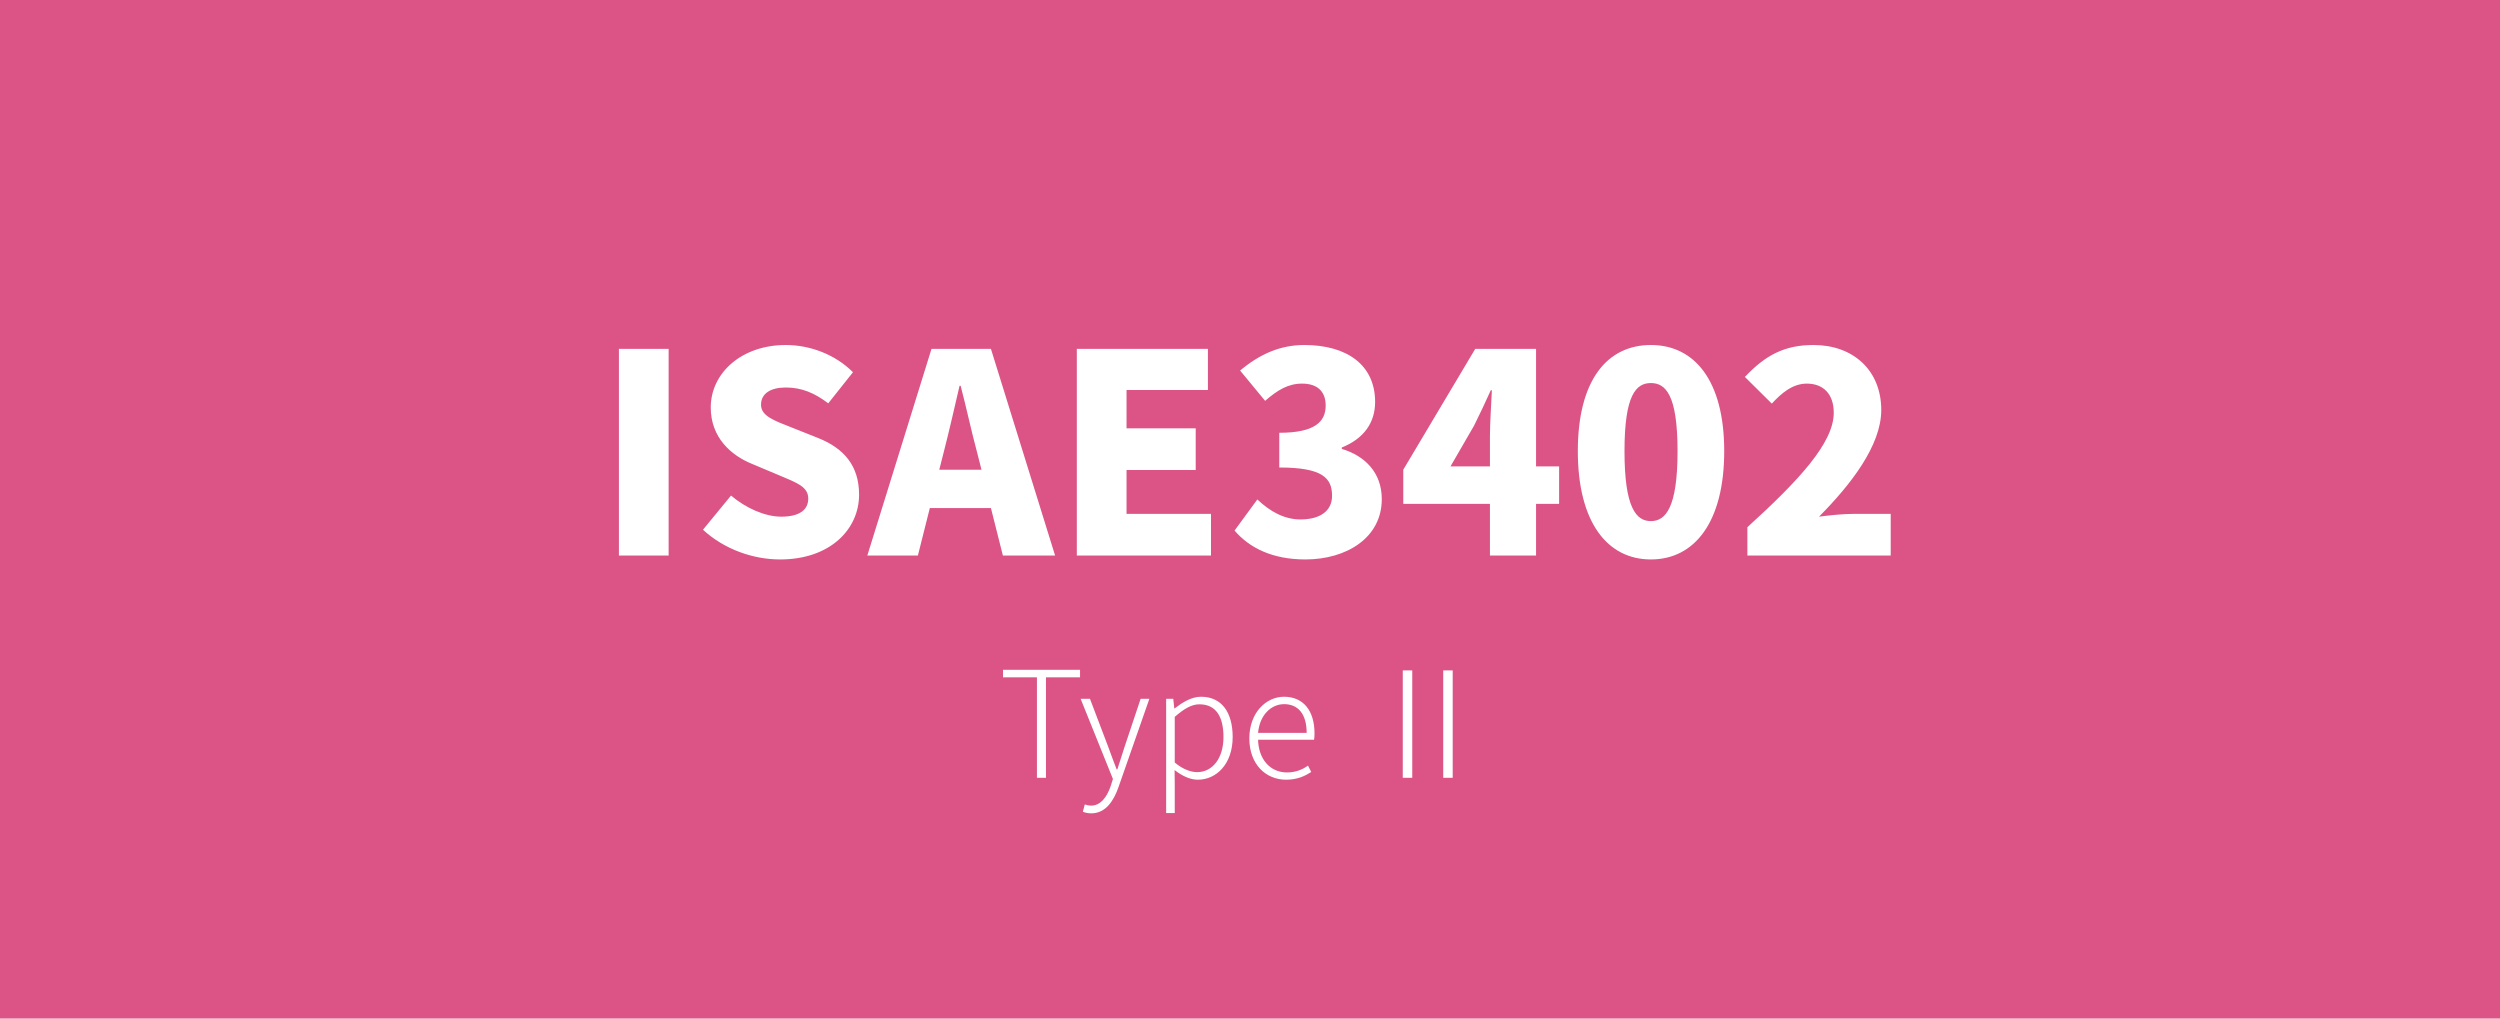<svg width="540" height="220" viewBox="0 0 540 220" fill="none" xmlns="http://www.w3.org/2000/svg">
<rect width="540" height="220" fill="#DC5486"/>
<path d="M133.685 120H144.425V75.36H133.685V120ZM168.522 120.84C179.322 120.84 185.562 114.3 185.562 106.86C185.562 100.56 182.262 96.84 176.742 94.62L171.162 92.4C167.202 90.84 164.382 89.88 164.382 87.42C164.382 85.02 166.422 83.7 169.722 83.7C173.202 83.7 175.962 84.9 178.902 87.12L184.242 80.4C180.342 76.5 174.882 74.52 169.722 74.52C160.242 74.52 153.522 80.52 153.522 88.02C153.522 94.5 157.902 98.4 162.582 100.26L168.282 102.66C172.122 104.28 174.582 105.12 174.582 107.7C174.582 110.1 172.722 111.6 168.762 111.6C165.222 111.6 161.082 109.74 157.902 107.04L151.842 114.42C156.462 118.68 162.702 120.84 168.522 120.84ZM202.882 101.46L203.842 97.68C204.982 93.24 206.182 88.02 207.262 83.34H207.502C208.702 87.9 209.842 93.24 211.042 97.68L212.002 101.46H202.882ZM216.622 120H227.902L214.042 75.36H201.202L187.342 120H198.262L200.842 109.74H214.042L216.622 120ZM232.592 120H261.572V111H243.332V101.52H258.272V92.52H243.332V84.24H260.912V75.36H232.592V120ZM281.965 120.84C290.845 120.84 298.465 116.16 298.465 107.82C298.465 102.06 294.805 98.46 289.825 96.96V96.66C294.625 94.74 297.025 91.26 297.025 86.82C297.025 78.84 290.965 74.52 281.725 74.52C276.445 74.52 272.005 76.56 267.865 80.04L273.265 86.58C275.965 84.24 278.245 82.86 281.245 82.86C284.545 82.86 286.345 84.54 286.345 87.6C286.345 91.14 283.945 93.48 276.325 93.48V100.98C285.685 100.98 287.725 103.26 287.725 107.1C287.725 110.46 285.025 112.2 280.885 112.2C277.405 112.2 274.285 110.46 271.585 107.88L266.665 114.6C269.905 118.38 274.885 120.84 281.965 120.84ZM313.307 100.74L318.407 91.92C319.667 89.4 320.867 86.82 322.007 84.3H322.247C322.127 87.12 321.827 91.38 321.827 94.2V100.74H313.307ZM336.767 100.74H331.787V75.36H318.647L303.107 101.46V108.84H321.827V120H331.787V108.84H336.767V100.74ZM356.59 120.84C366.01 120.84 372.43 112.8 372.43 97.44C372.43 82.2 366.01 74.52 356.59 74.52C347.17 74.52 340.81 82.08 340.81 97.44C340.81 112.8 347.17 120.84 356.59 120.84ZM356.59 112.56C353.41 112.56 350.89 109.68 350.89 97.44C350.89 85.26 353.41 82.74 356.59 82.74C359.77 82.74 362.35 85.26 362.35 97.44C362.35 109.68 359.77 112.56 356.59 112.56ZM377.432 120H408.392V111H400.172C398.192 111 395.132 111.3 392.912 111.6C399.752 104.7 406.352 96.24 406.352 88.56C406.352 80.04 400.352 74.52 391.712 74.52C385.352 74.52 381.272 76.8 376.892 81.42L382.712 87.18C384.812 84.9 387.212 82.86 390.272 82.86C393.812 82.86 396.092 85.08 396.092 89.16C396.092 95.64 388.592 103.74 377.432 113.88V120ZM223.977 168H225.929V146.304H233.289V144.672H216.649V146.304H223.977V168ZM235.72 175.68C238.856 175.68 240.584 172.928 241.608 169.984L248.264 150.944H246.376L242.888 161.376C242.408 162.848 241.864 164.64 241.352 166.176H241.192C240.584 164.64 239.944 162.848 239.4 161.376L235.432 150.944H233.416L240.392 168.256L239.944 169.696C239.112 172.16 237.736 174.016 235.688 174.016C235.208 174.016 234.664 173.888 234.312 173.76L233.896 175.328C234.376 175.552 235.048 175.68 235.72 175.68ZM251.888 175.616H253.744V169.472L253.712 166.336C255.44 167.68 257.135 168.416 258.736 168.416C262.736 168.416 266.256 165.024 266.256 159.2C266.256 153.952 263.952 150.496 259.408 150.496C257.328 150.496 255.376 151.744 253.712 153.024H253.648L253.424 150.944H251.888V175.616ZM258.576 166.784C257.328 166.784 255.568 166.24 253.744 164.704V154.848C255.728 153.088 257.424 152.128 259.056 152.128C262.864 152.128 264.272 155.104 264.272 159.2C264.272 163.776 261.904 166.784 258.576 166.784ZM277.791 168.416C280.255 168.416 281.855 167.616 283.231 166.752L282.527 165.376C281.247 166.272 279.807 166.848 277.983 166.848C274.303 166.848 271.839 163.936 271.743 159.776H283.839C283.903 159.36 283.935 158.912 283.935 158.432C283.935 153.44 281.471 150.496 277.343 150.496C273.471 150.496 269.855 153.952 269.855 159.488C269.855 165.088 273.407 168.416 277.791 168.416ZM271.743 158.304C272.095 154.4 274.591 152.096 277.375 152.096C280.351 152.096 282.239 154.176 282.239 158.304H271.743ZM302.999 168H305.047V144.8H302.999V168ZM311.735 168H313.783V144.8H311.735V168Z" fill="white"/>
</svg>
